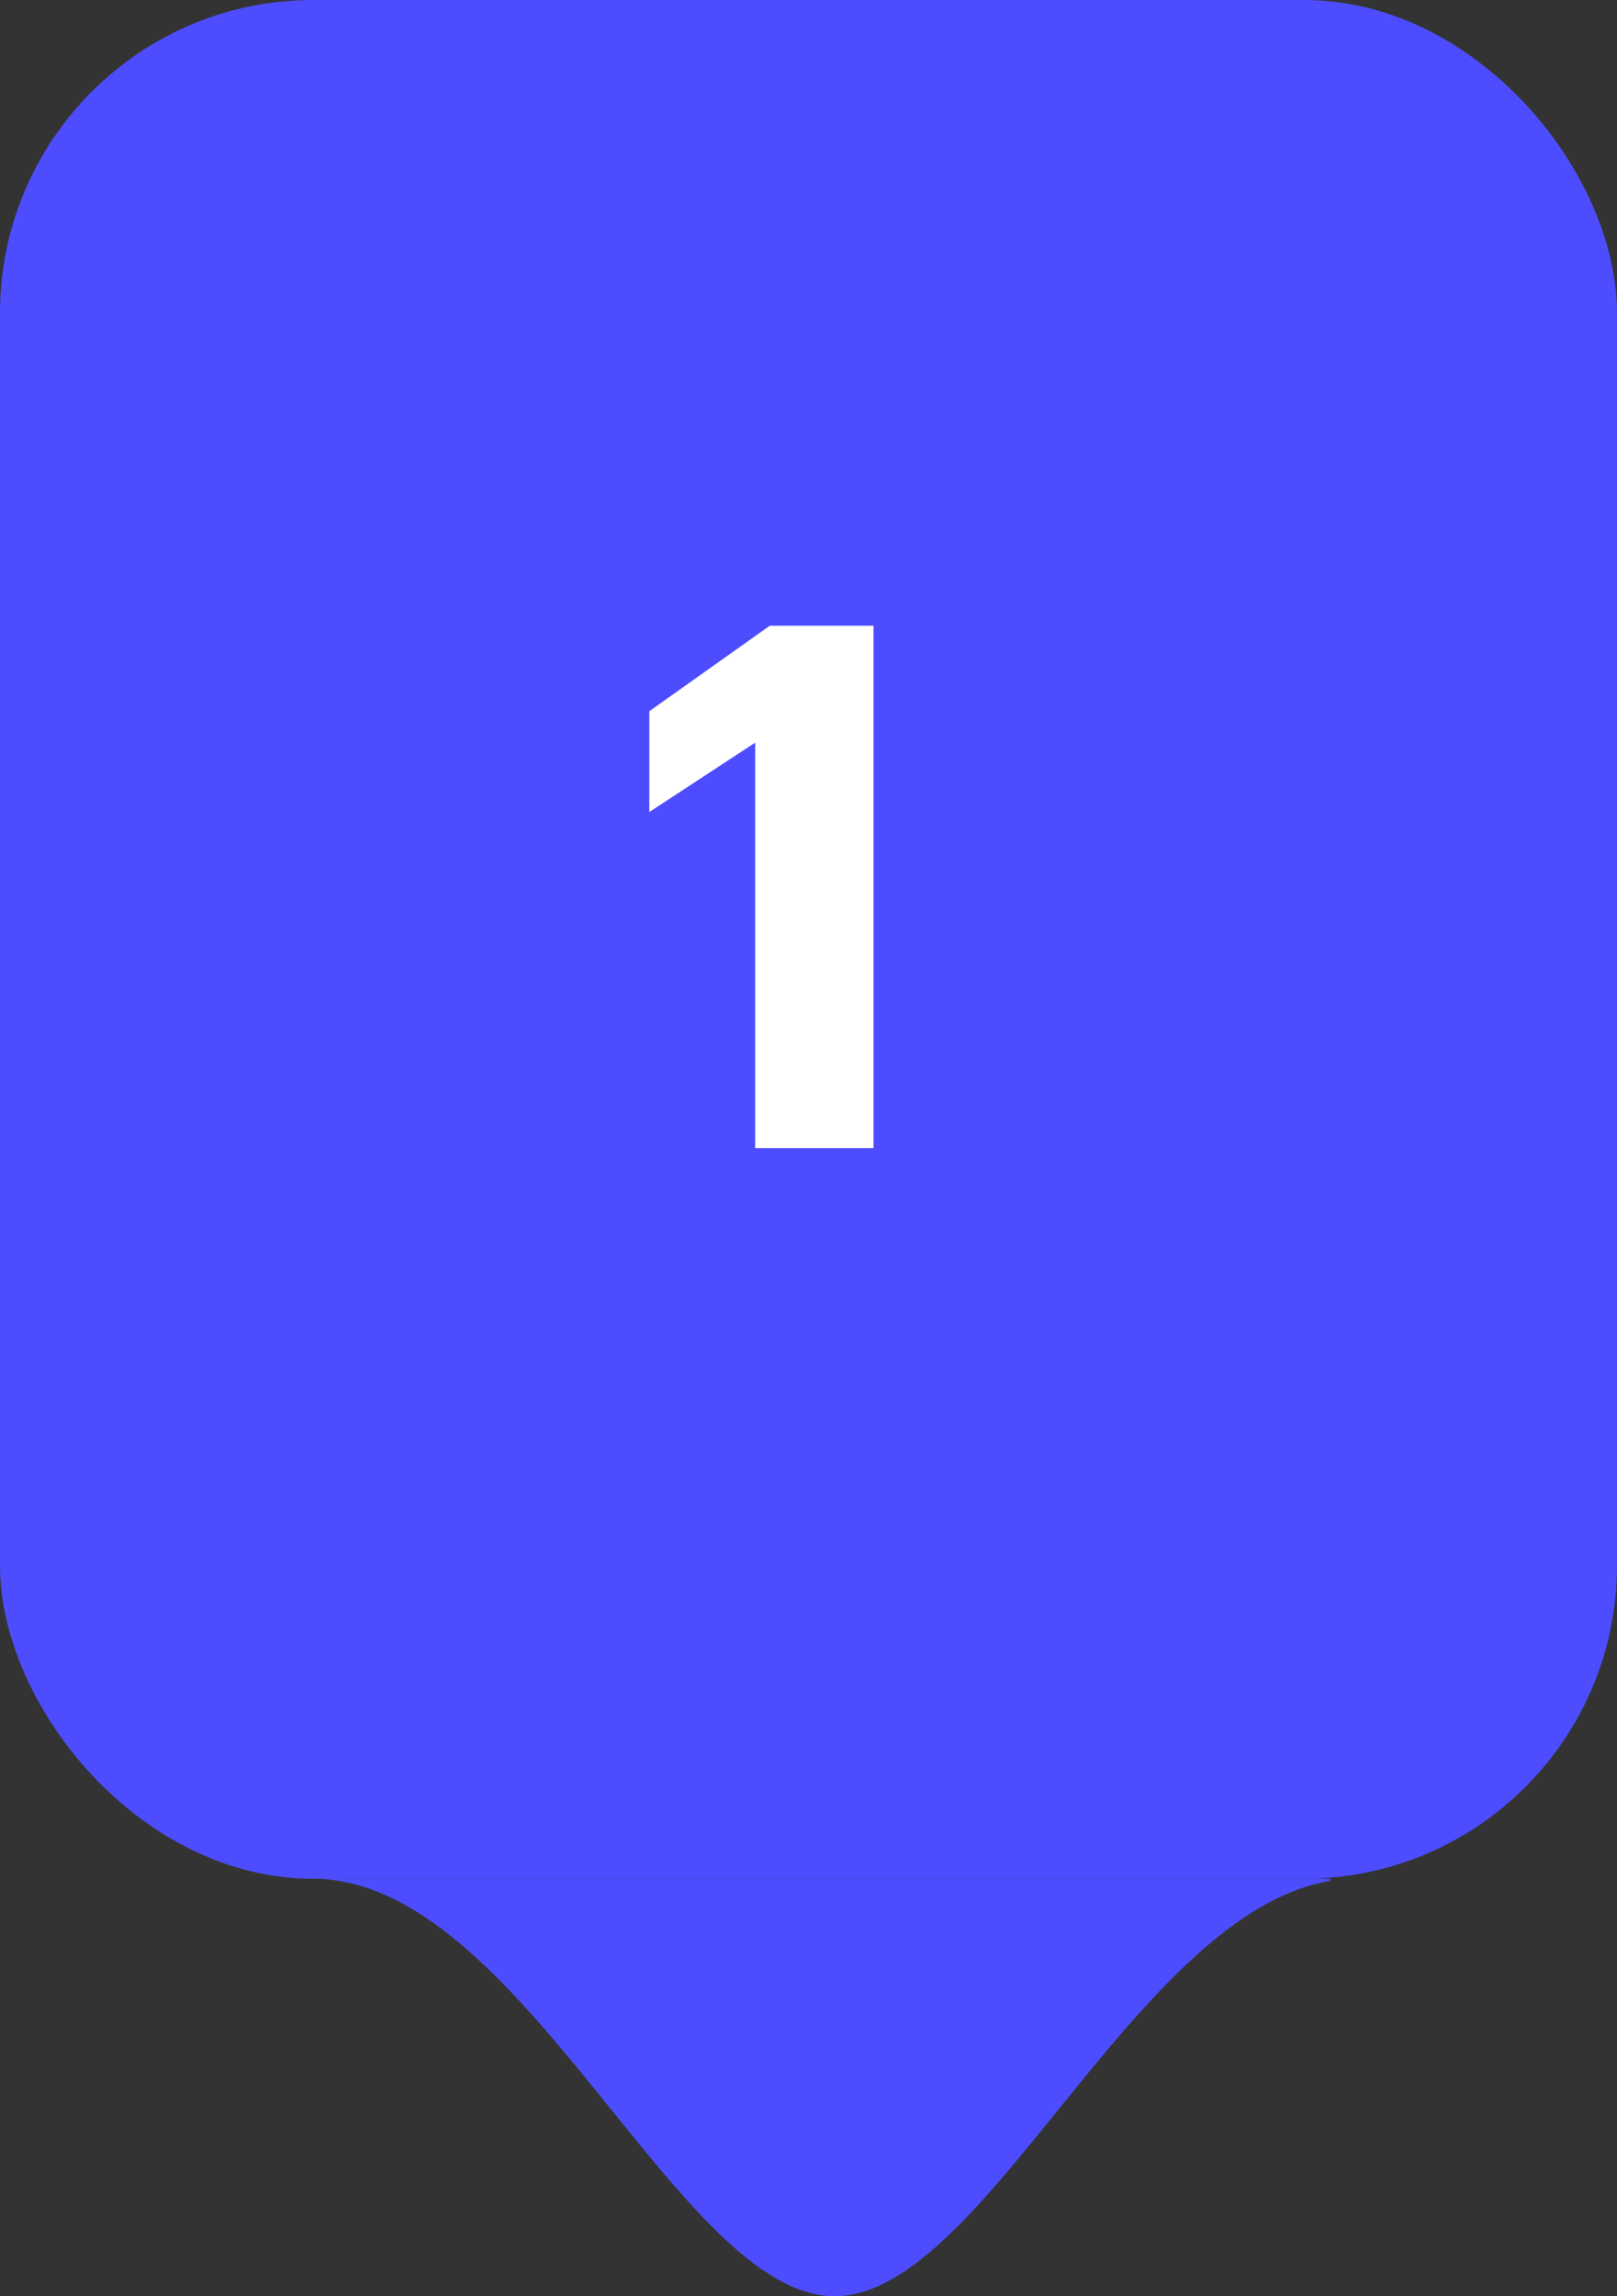 <?xml version="1.0" encoding="UTF-8"?> <svg xmlns="http://www.w3.org/2000/svg" width="31" height="44" viewBox="0 0 31 44" fill="none"><rect x="0" y="0" width="31" height="44" fill="#333333" stroke="none"/> <rect width="31" height="36" rx="6" fill="#4D4DFF"></rect> <path d="M14.478 22H16.746V11.99H14.758L12.448 13.628V15.56L14.478 14.23V22Z" fill="white"></path> <g clip-path="url(#clip0_9_9)"> <path fill-rule="evenodd" clip-rule="evenodd" d="M16 44C13 44 10 36 6 36L26 36C22.025 36 19 44 16 44Z" fill="#4D4DFF"></path> </g> <defs> <clipPath id="clip0_9_9"> <rect width="20" height="8" fill="white" transform="translate(25.5 44) rotate(-180)"></rect> </clipPath> </defs> </svg> 